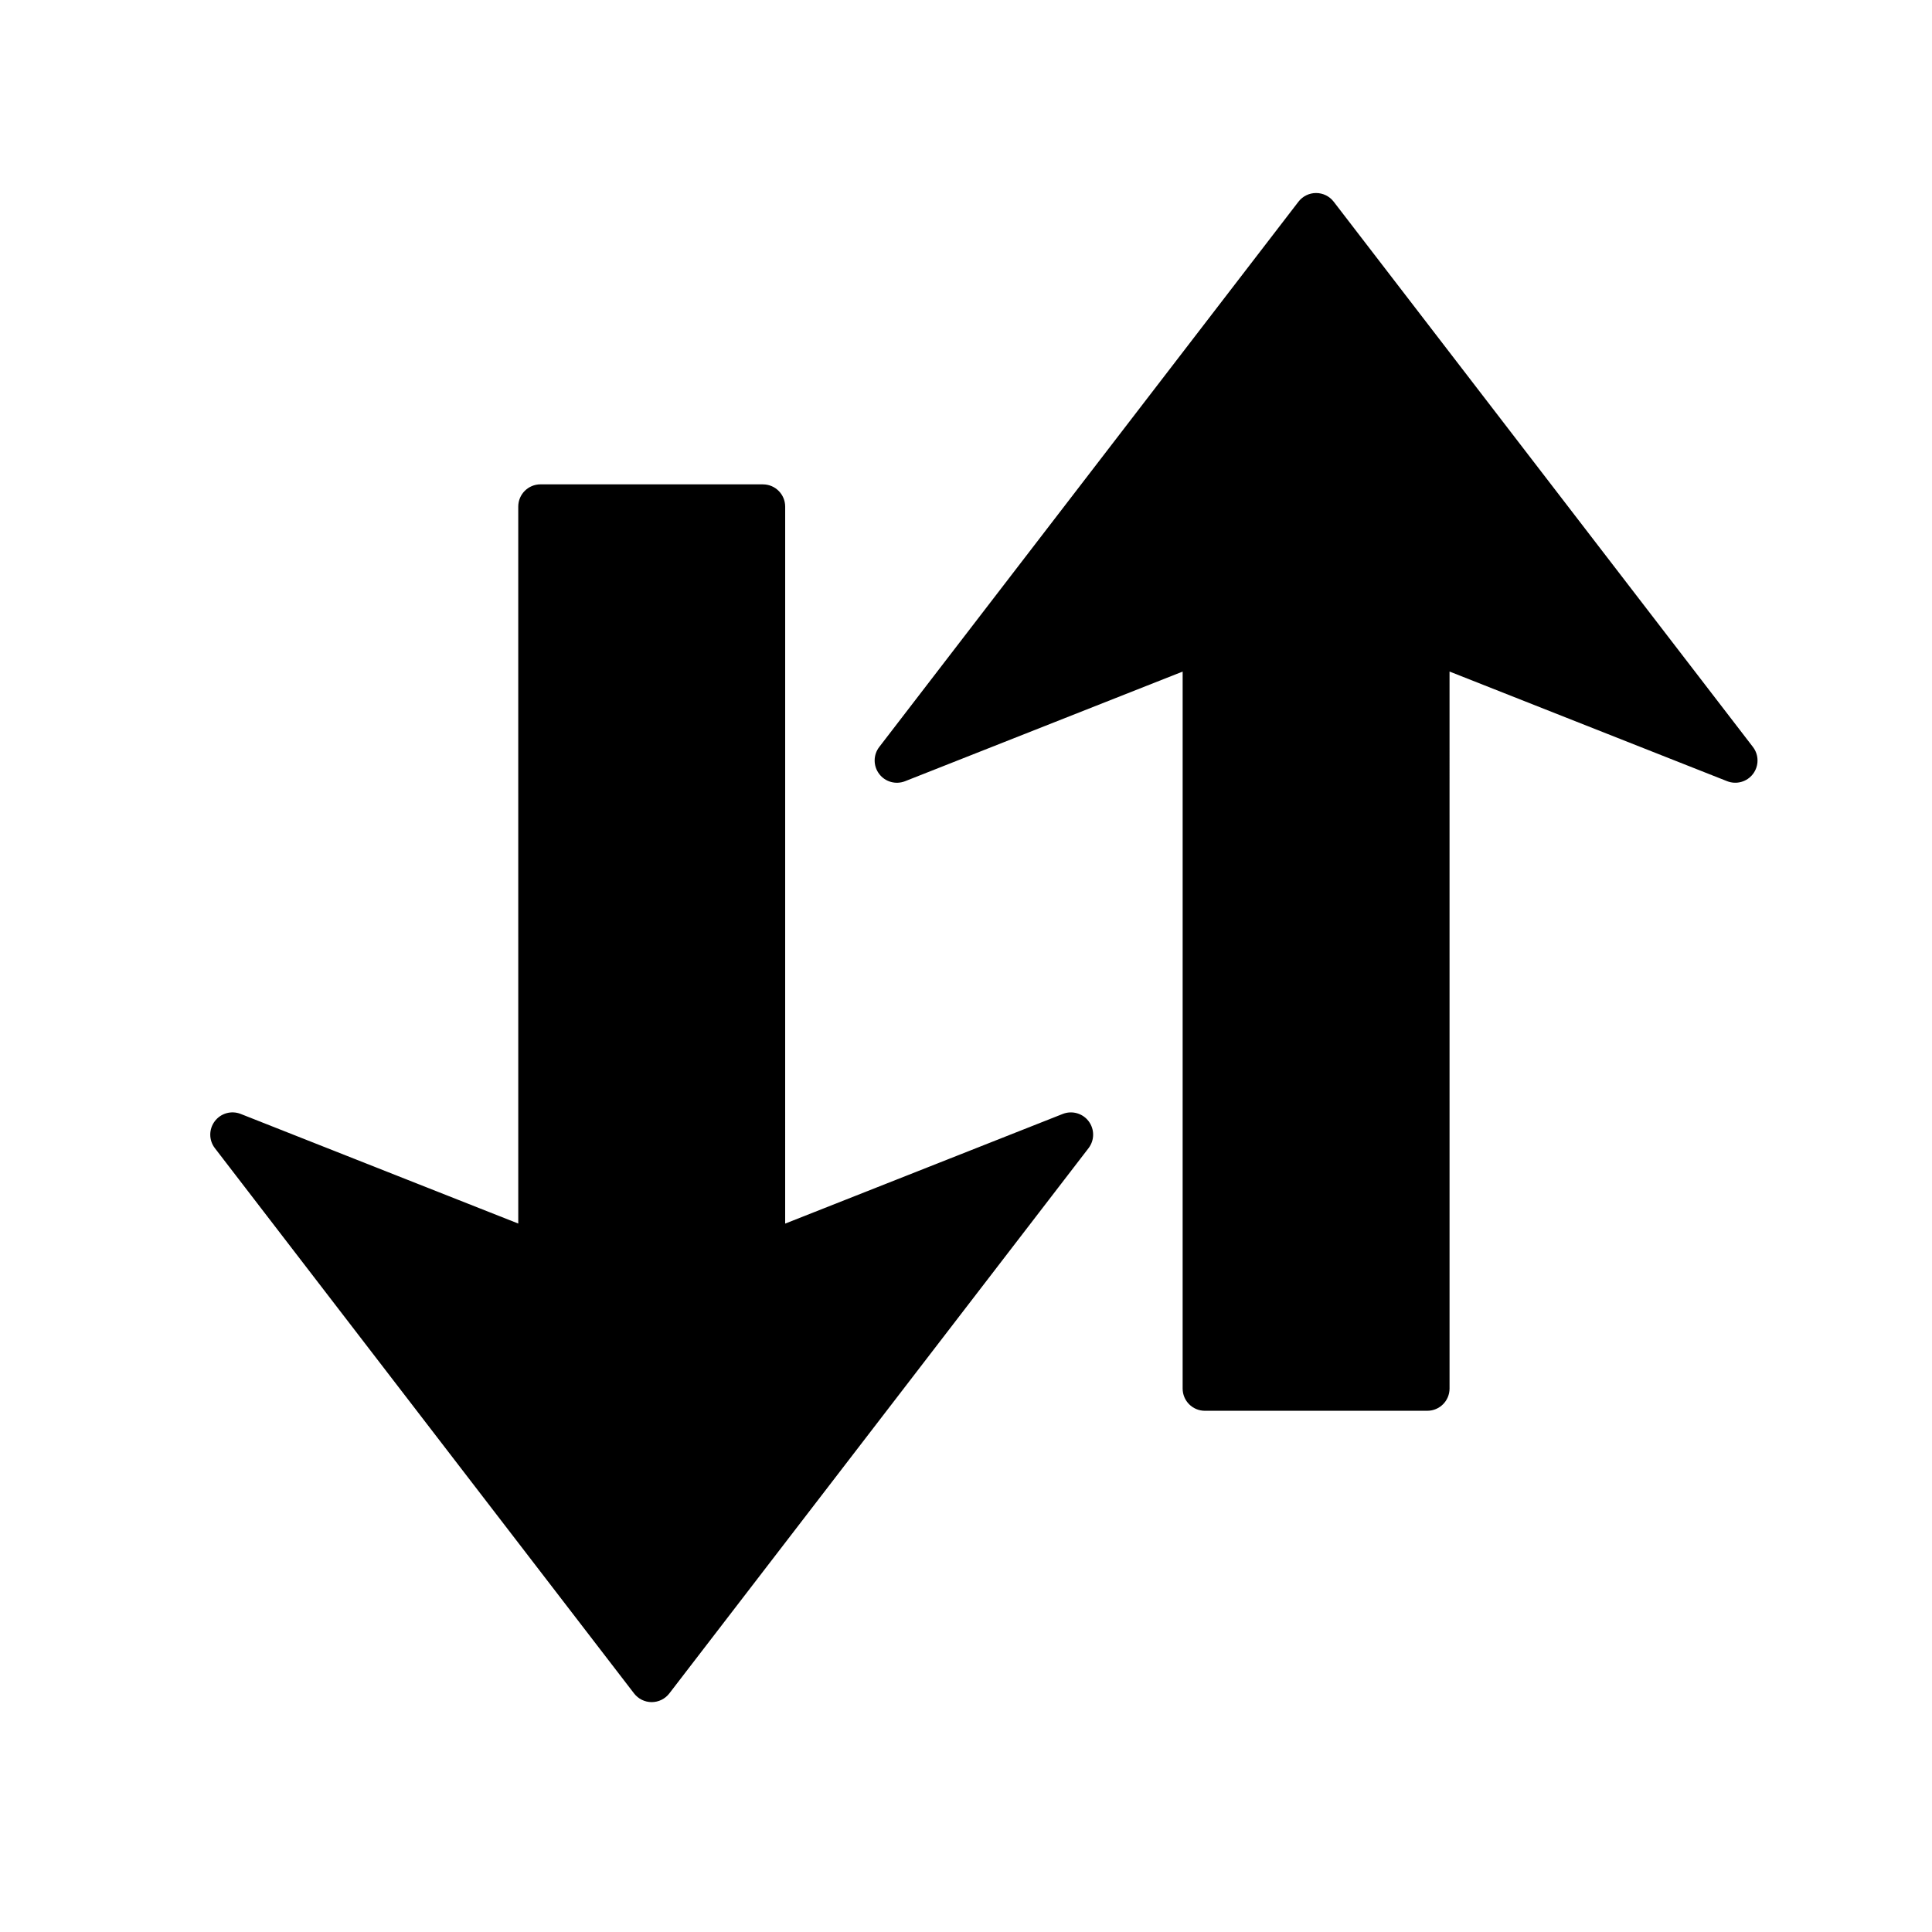 <?xml version="1.0" encoding="UTF-8"?>
<!-- Uploaded to: SVG Repo, www.svgrepo.com, Generator: SVG Repo Mixer Tools -->
<svg fill="#000000" width="800px" height="800px" version="1.1" viewBox="144 144 512 512" xmlns="http://www.w3.org/2000/svg">
 <g>
  <path d="m346.18 272.36-58.941-0.004c-3.262 0.004-5.894 2.637-5.898 5.898l0.004 190-73.559-29.051c-2.465-0.969-5.281-0.184-6.871 1.938-1.598 2.113-1.594 5.039 0.035 7.144l111.08 144.49c1.113 1.449 2.844 2.305 4.672 2.305 1.832 0 3.559-0.852 4.676-2.305l111.09-144.49c0.812-1.059 1.227-2.324 1.223-3.594 0-1.25-0.395-2.496-1.188-3.551-1.594-2.113-4.41-2.902-6.871-1.93l-73.555 29.059 0.004-190.01c-0.004-3.258-2.637-5.894-5.894-5.894z"/>
  <path d="m522.25 517.87-58.941 0.004c-3.262-0.004-5.894-2.637-5.898-5.898l0.004-190-73.559 29.051c-2.465 0.969-5.281 0.184-6.871-1.938-1.598-2.113-1.594-5.039 0.035-7.144l111.08-144.49c1.113-1.449 2.844-2.305 4.672-2.305 1.832 0 3.559 0.852 4.676 2.305l111.09 144.49c0.812 1.059 1.227 2.324 1.223 3.594 0 1.25-0.395 2.496-1.188 3.551-1.594 2.113-4.41 2.902-6.871 1.93l-73.559-29.055 0.004 190.01c-0.004 3.258-2.637 5.894-5.894 5.894z"/>
 </g>
</svg>